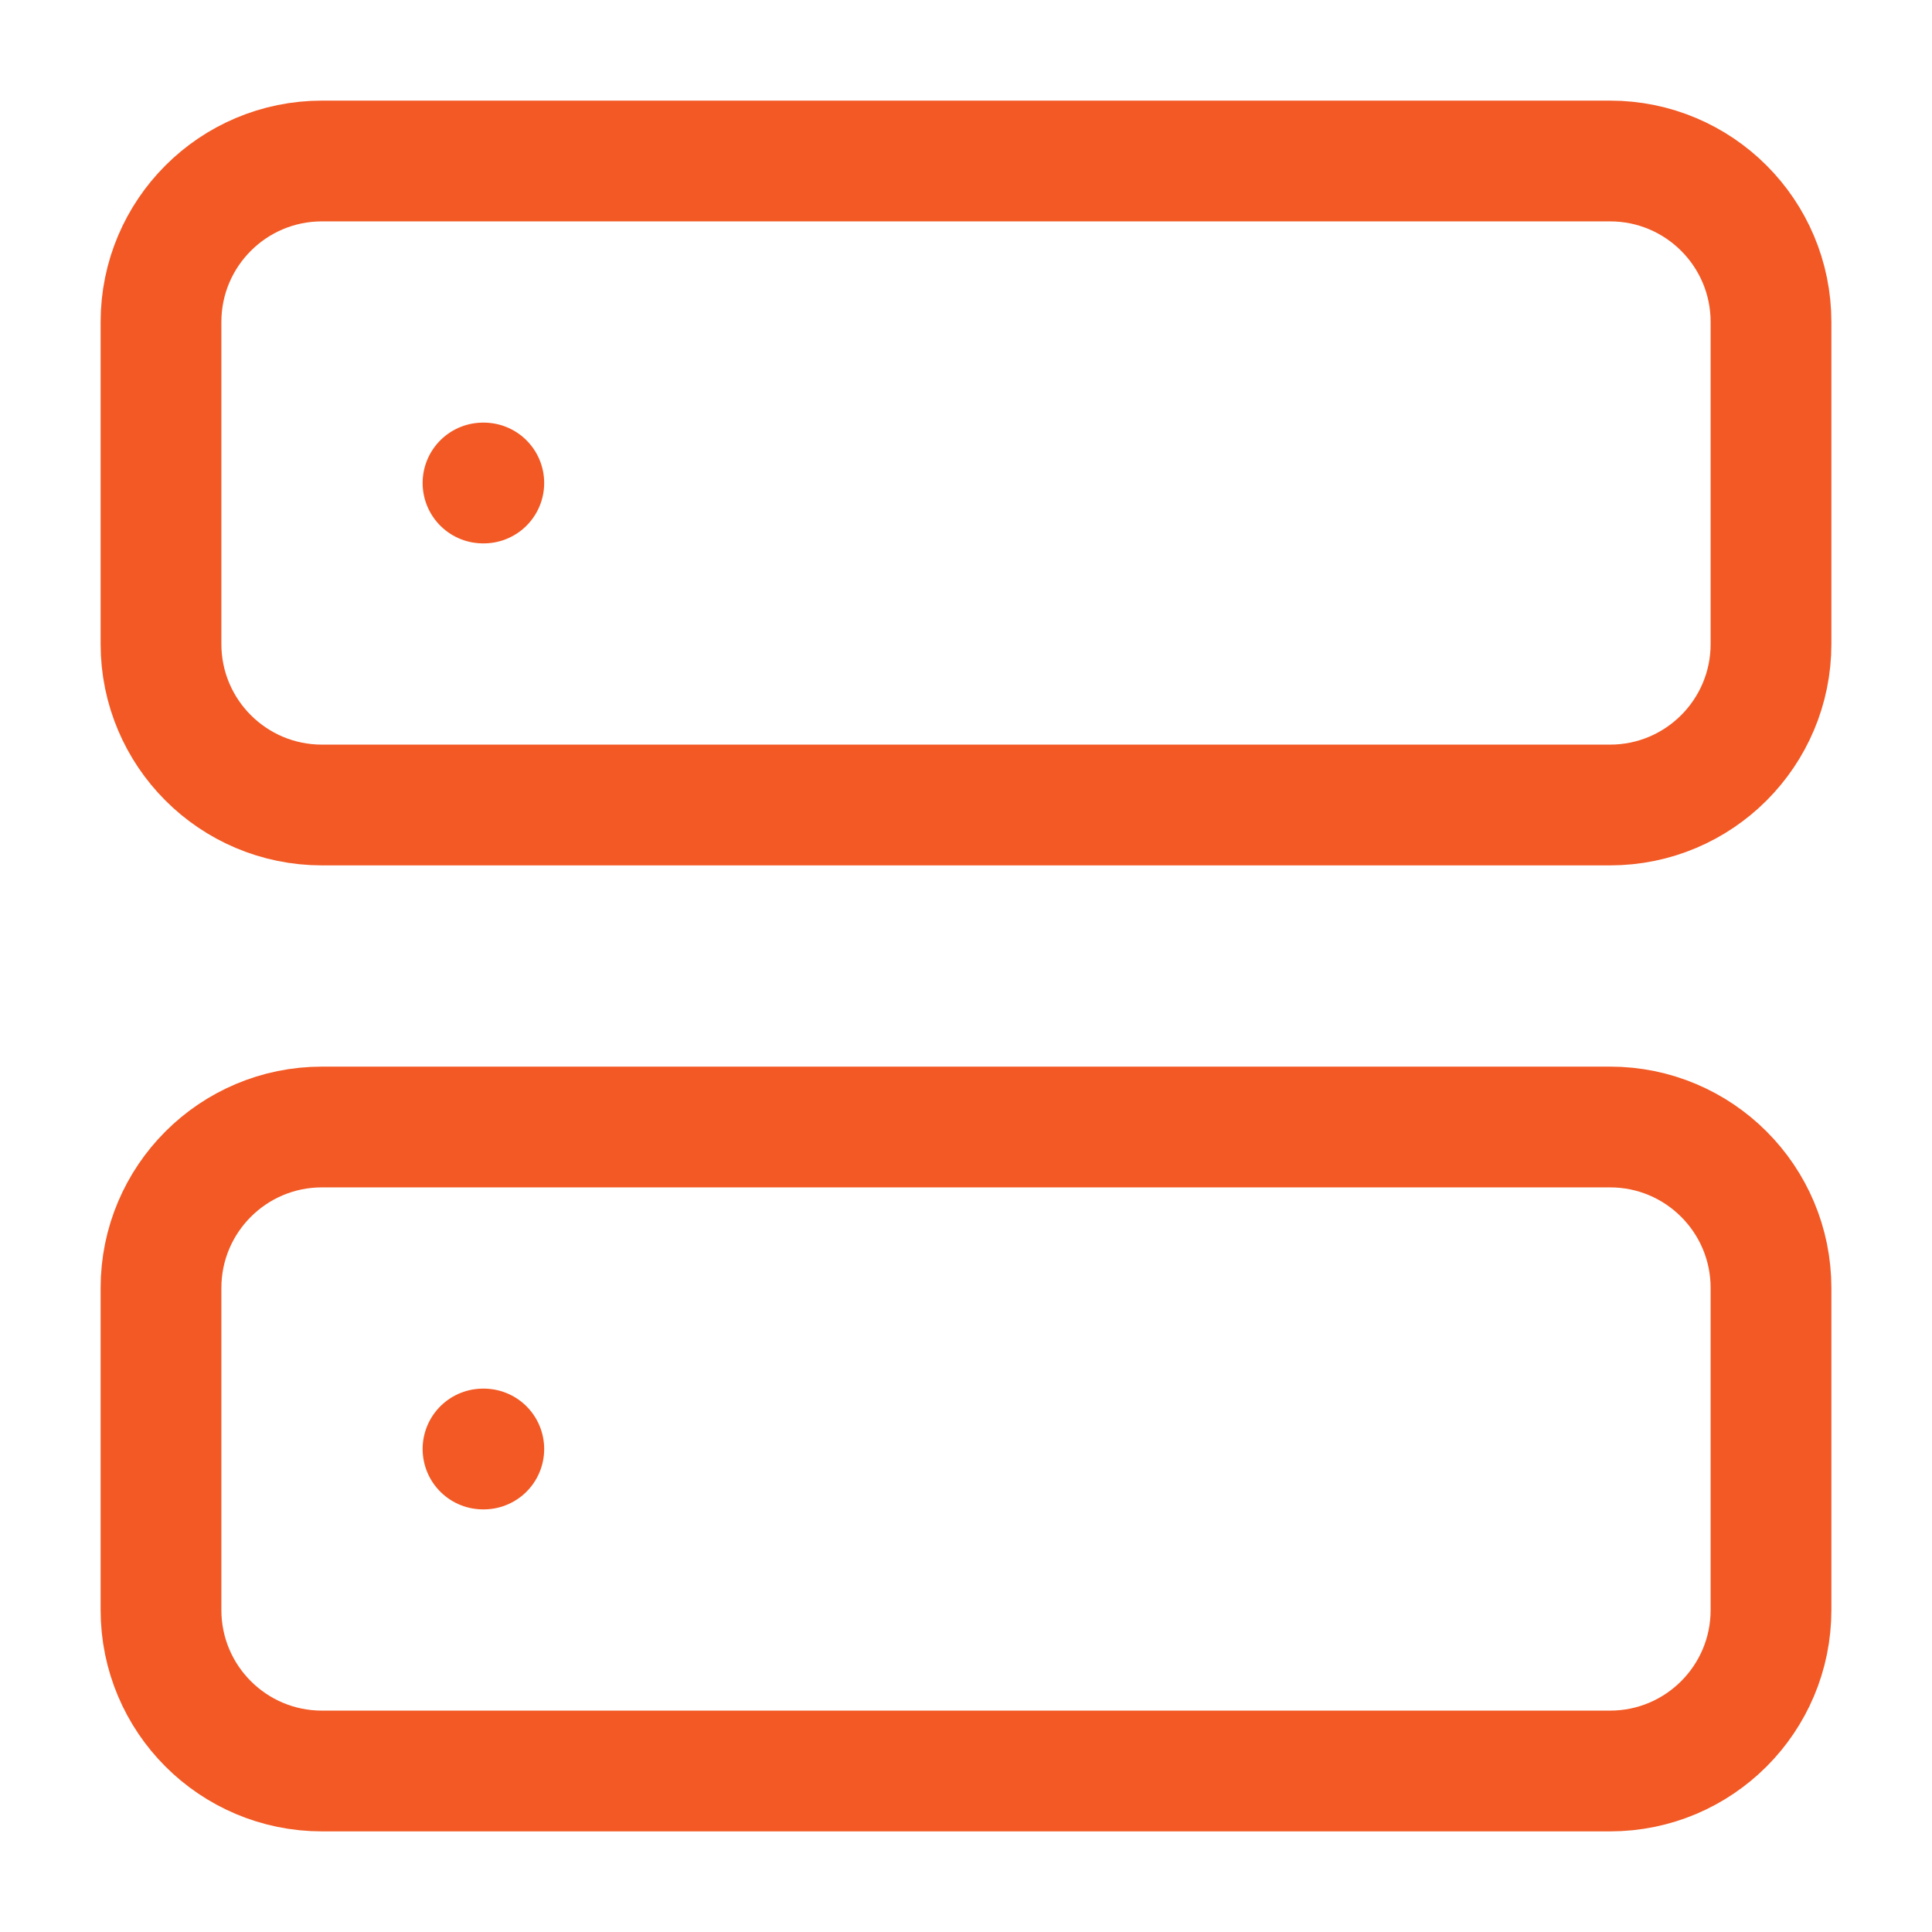 <svg width="24" height="24" viewBox="0 0 24 24" fill="none" xmlns="http://www.w3.org/2000/svg">
<path d="M20 2H4C2.895 2 2 2.895 2 4V8C2 9.105 2.895 10 4 10H20C21.105 10 22 9.105 22 8V4C22 2.895 21.105 2 20 2Z" stroke="#F25924" stroke-width="1.5" stroke-linecap="round" stroke-linejoin="round"/>
<path d="M20 14H4C2.895 14 2 14.895 2 16V20C2 21.105 2.895 22 4 22H20C21.105 22 22 21.105 22 20V16C22 14.895 21.105 14 20 14Z" stroke="#F25924" stroke-width="1.5" stroke-linecap="round" stroke-linejoin="round"/>
<path d="M6 6H6.01" stroke="#F25924" stroke-width="1.5" stroke-linecap="round" stroke-linejoin="round"/>
<path d="M6 18H6.01" stroke="#F25924" stroke-width="1.5" stroke-linecap="round" stroke-linejoin="round"/>
</svg>
